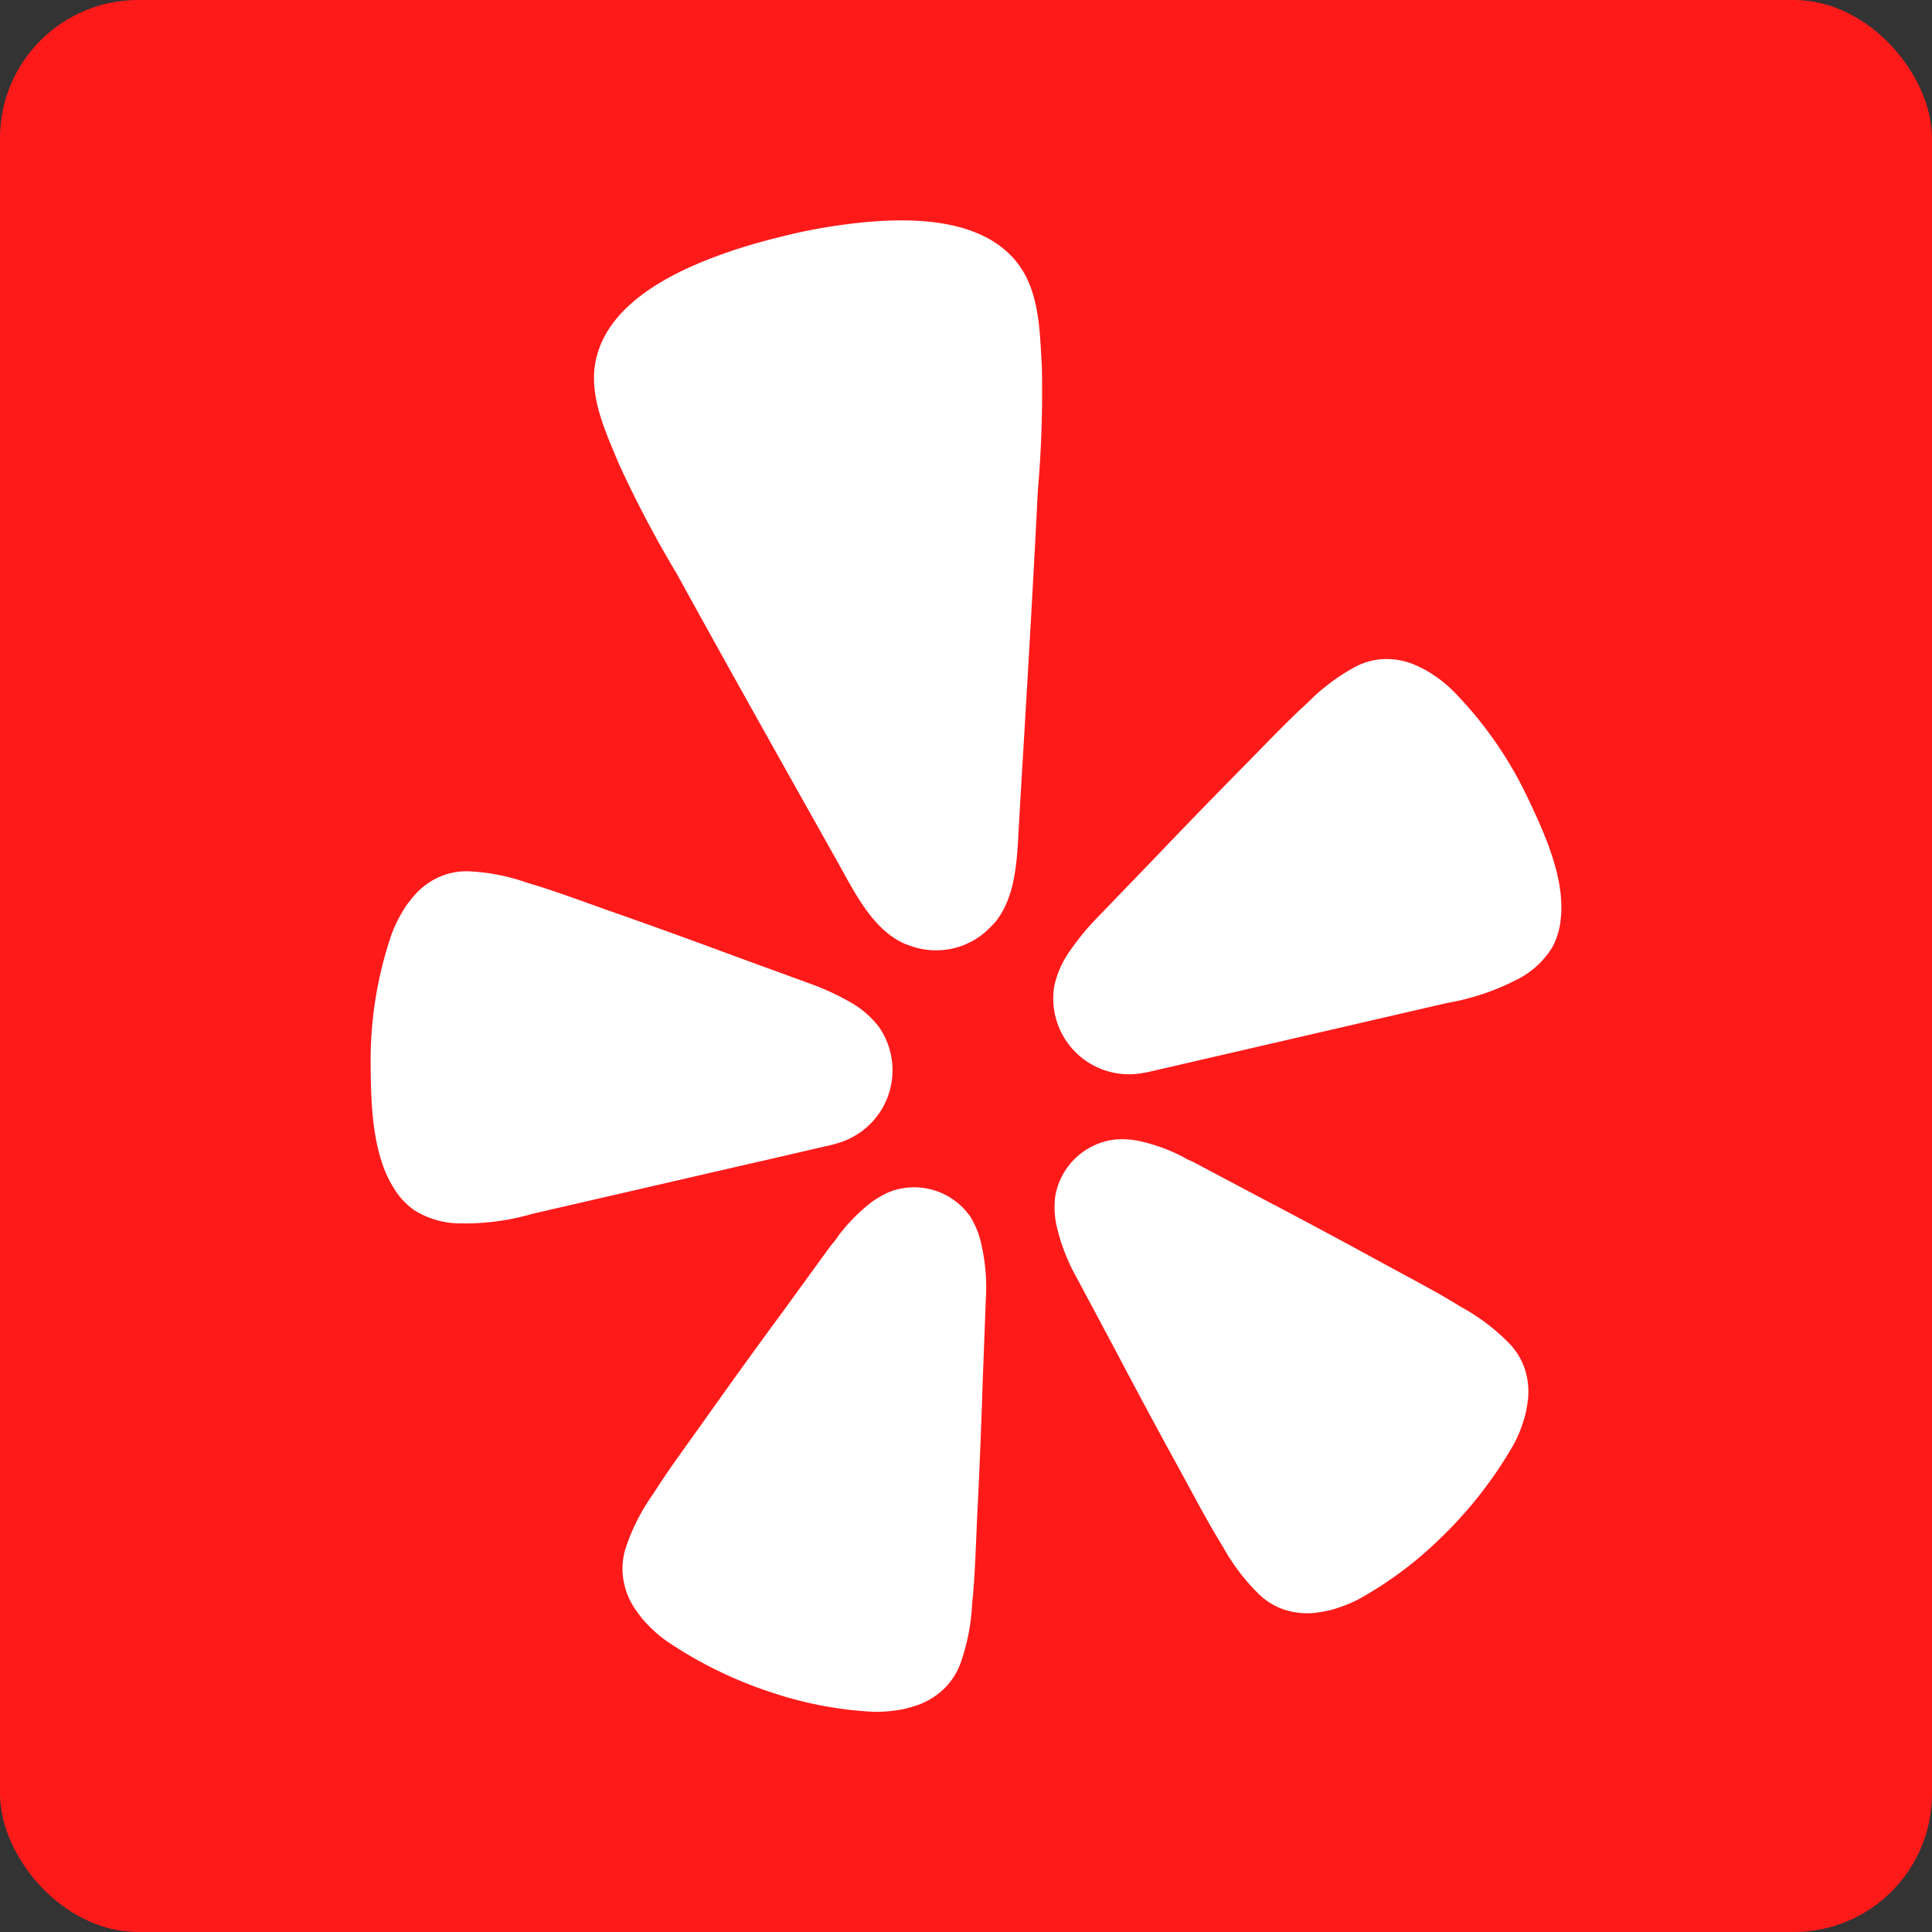 <svg xmlns="http://www.w3.org/2000/svg" viewBox="0 0 96 96"><rect x="0" y="0" width="96" height="96" fill="#333333" stroke="none"/><rect width="96" height="96" rx="6.866" fill="#ff1a1a"/><path d="M37.812 57.7l3.413-.789c.072-.016.19-.043.335-.09a3.769 3.769 0 0 0 2.693-4.484l-.015-.062a3.748 3.748 0 0 0-.579-1.269 4.744 4.744 0 0 0-1.393-1.2 12.876 12.876 0 0 0-1.98-.917l-3.741-1.366c-2.1-.78-4.2-1.541-6.319-2.283-1.374-.489-2.539-.919-3.551-1.232-.191-.058-.4-.117-.573-.176a9.916 9.916 0 0 0-2.81-.536 3.333 3.333 0 0 0-1.418.259 3.605 3.605 0 0 0-1.231.874 7.429 7.429 0 0 0-.483.61 7.3 7.3 0 0 0-.388.668 5.8 5.8 0 0 0-.331.764 19.4 19.4 0 0 0-1.024 6.374c.013 1.959.066 4.473 1.142 6.177a3.639 3.639 0 0 0 1.022 1.11 4.347 4.347 0 0 0 2.349.658 11.946 11.946 0 0 0 3.536-.479L37.8 57.7zm38.072-18.113a19.376 19.376 0 0 0-3.706-5.281 5.708 5.708 0 0 0-.631-.542 7.238 7.238 0 0 0-.641-.43 6.943 6.943 0 0 0-.7-.337 3.6 3.6 0 0 0-1.488-.246 3.364 3.364 0 0 0-1.389.39 10.016 10.016 0 0 0-2.291 1.714c-.13.129-.292.274-.438.41-.773.727-1.633 1.623-2.656 2.666q-2.37 2.4-4.683 4.826l-2.767 2.869a12.938 12.938 0 0 0-1.379 1.693 4.74 4.74 0 0 0-.73 1.686 3.762 3.762 0 0 0 .033 1.395l.014.061a3.762 3.762 0 0 0 4.38 2.851 3.464 3.464 0 0 0 .341-.066l14.754-3.409a11.958 11.958 0 0 0 3.388-1.121 4.356 4.356 0 0 0 1.824-1.622 3.64 3.64 0 0 0 .434-1.446c.225-2.011-.825-4.294-1.669-6.061zm-26.408 6.204c1.07-1.343 1.067-3.345 1.163-4.982.321-5.468.66-10.938.929-16.409a56.8 56.8 0 0 0 .2-6.2c-.1-1.723-.114-3.7-1.2-5.115-1.92-2.493-6.014-2.288-8.808-1.9-.855.119-1.713.278-2.563.482s-1.692.428-2.515.691C34 13.23 30.234 14.842 29.6 17.93c-.36 1.746.493 3.532 1.154 5.126a56.813 56.813 0 0 0 2.894 5.489c2.638 4.8 5.325 9.571 8.005 14.346.8 1.425 1.672 3.231 3.22 3.969a3.2 3.2 0 0 0 .313.119 3.753 3.753 0 0 0 2.174.145l.129-.03a3.736 3.736 0 0 0 1.747-1.049 3.078 3.078 0 0 0 .24-.254zM48.2 60.432a3.412 3.412 0 0 0-3.8-1.28 3.513 3.513 0 0 0-.471.2 4.548 4.548 0 0 0-.67.418 8.875 8.875 0 0 0-1.605 1.641 3.808 3.808 0 0 1-.371.482l-2.373 3.265a349.914 349.914 0 0 0-3.987 5.525c-.858 1.2-1.6 2.218-2.187 3.116-.111.169-.227.358-.332.509a10.081 10.081 0 0 0-1.306 2.588 3.382 3.382 0 0 0-.142 1.458 3.69 3.69 0 0 0 .5 1.442c.142.22.3.434.459.639a7.2 7.2 0 0 0 .542.563 5.661 5.661 0 0 0 .651.535 20.734 20.734 0 0 0 5.317 2.591 18.847 18.847 0 0 0 4.853.928 5.787 5.787 0 0 0 .843-.019 7.22 7.22 0 0 0 .773-.108 7.344 7.344 0 0 0 .756-.22 3.677 3.677 0 0 0 1.289-.82 3.392 3.392 0 0 0 .785-1.232 10.145 10.145 0 0 0 .573-2.841c.01-.183.037-.4.055-.6.093-1.07.136-2.326.2-3.8.116-2.272.207-4.533.279-6.8l.153-4.033a9.608 9.608 0 0 0-.252-2.883 4.309 4.309 0 0 0-.532-1.264zm26.784 6.311a10.166 10.166 0 0 0-2.3-1.755c-.16-.089-.347-.208-.52-.311-.921-.555-2.032-1.138-3.328-1.842a375.253 375.253 0 0 0-6-3.218l-3.556-1.886a3.949 3.949 0 0 1-.545-.271 8.884 8.884 0 0 0-2.159-.771 4.606 4.606 0 0 0-.786-.082 3.614 3.614 0 0 0-.509.031 3.42 3.42 0 0 0-2.849 2.82 4.376 4.376 0 0 0 .049 1.356 9.651 9.651 0 0 0 1.033 2.7l1.9 3.559c1.057 2.007 2.126 4 3.223 5.992.707 1.3 1.295 2.408 1.846 3.328.105.174.223.36.313.52a10.211 10.211 0 0 0 1.757 2.3 3.356 3.356 0 0 0 1.243.762 3.656 3.656 0 0 0 1.519.169 7.255 7.255 0 0 0 .775-.134 7.422 7.422 0 0 0 .744-.242 5.747 5.747 0 0 0 .764-.353 18.848 18.848 0 0 0 3.958-2.963 20.871 20.871 0 0 0 3.65-4.663 5.838 5.838 0 0 0 .352-.767 7.754 7.754 0 0 0 .238-.744 7.624 7.624 0 0 0 .133-.776 3.681 3.681 0 0 0-.175-1.517 3.36 3.36 0 0 0-.77-1.242z" fill="#fff"/></svg>